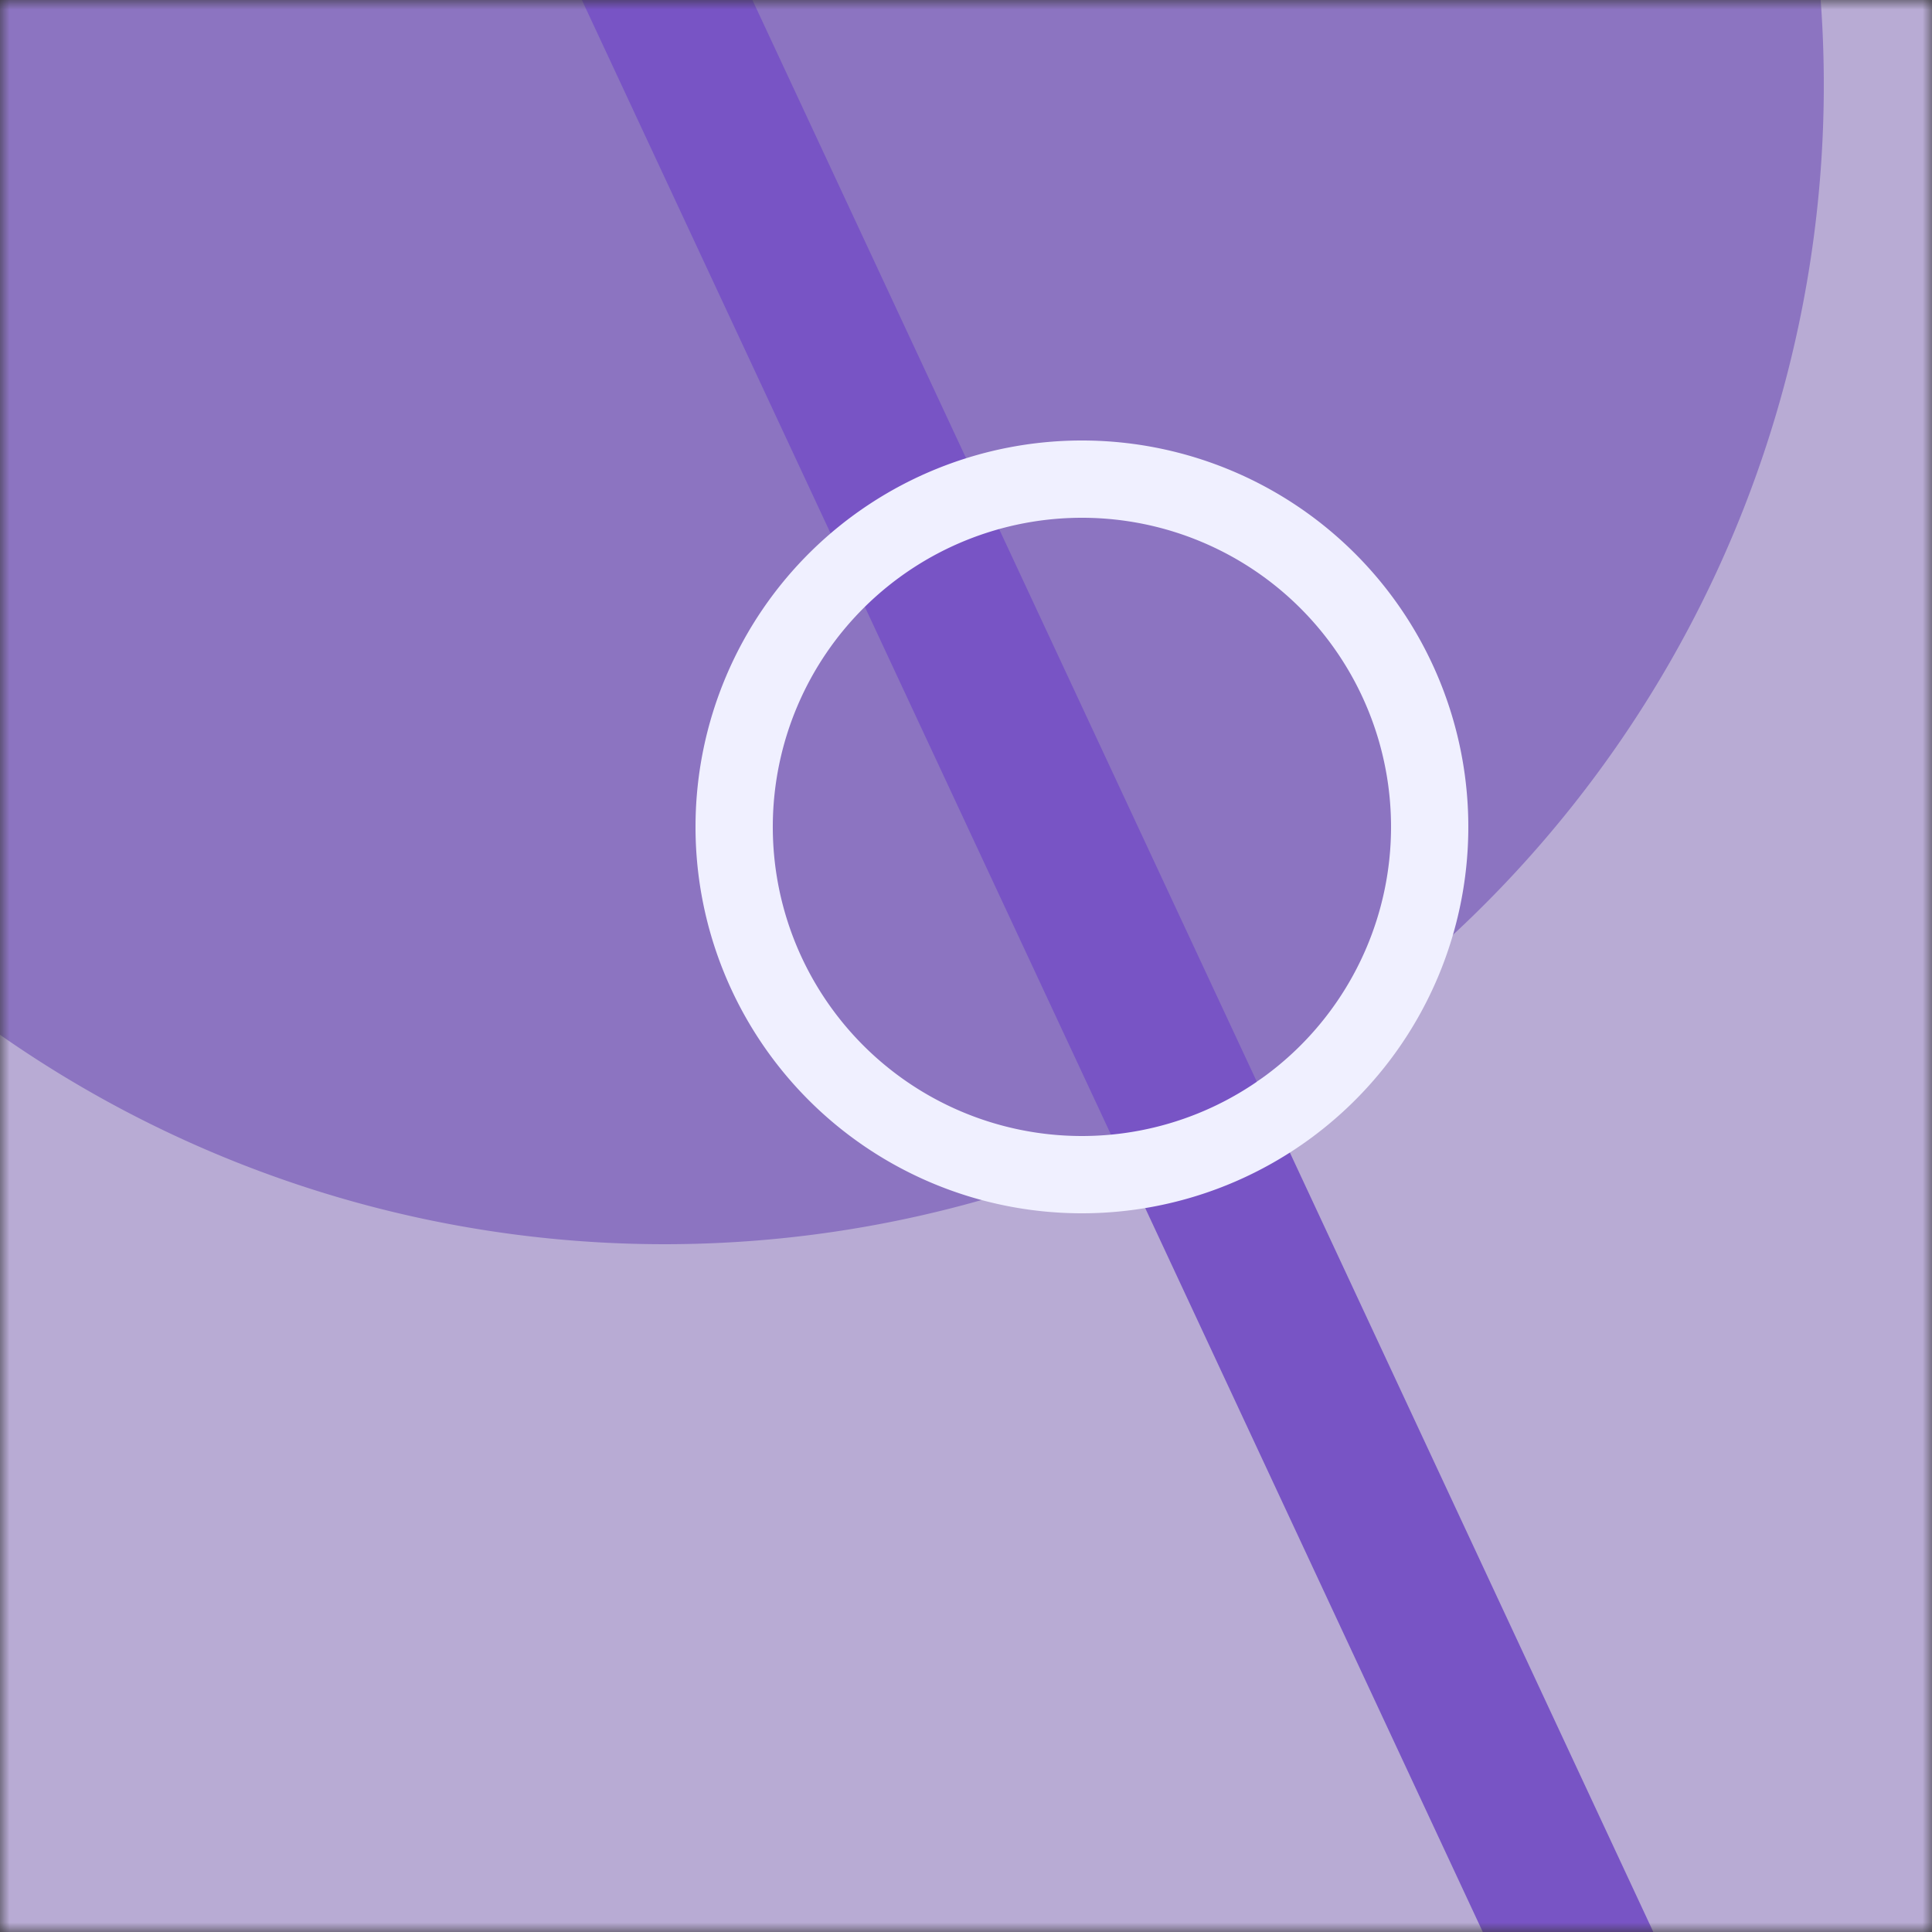 <svg xmlns="http://www.w3.org/2000/svg" viewBox="0 0 100 100" fill="none" shape-rendering="auto"><rect x="0" y="0" width="100" height="100" fill="#333333" stroke="none"/><mask id="viewboxMask"><rect width="100" height="100" rx="0" ry="0" x="0" y="0" fill="#fff" /></mask><g mask="url(#viewboxMask)"><rect fill="#b8abd4" width="100" height="100" x="0" y="0" /><g transform="matrix(1.2 0 0 1.2 -10 -10)"><g transform="translate(-13, -38) rotate(-150 50 50)"><path d="M100 50A50 50 0 1 1 0 50a50 50 0 0 1 100 0Z" fill="#8c74c1"/></g></g><g transform="matrix(.8 0 0 .8 10 10)"><g transform="translate(21, 24) rotate(-25 50 50)"><path fill="#7854c5" d="M45-150h10v400H45z"/></g></g><g transform="matrix(.4 0 0 .4 30 30)"><g transform="translate(15, -18) rotate(-22 50 50)"><path fill-rule="evenodd" clip-rule="evenodd" d="M50 90a40 40 0 1 0 0-80 40 40 0 0 0 0 80Zm0 10A50 50 0 1 0 50 0a50 50 0 0 0 0 100Z" fill="#f0f0ff"/></g></g></g></svg>